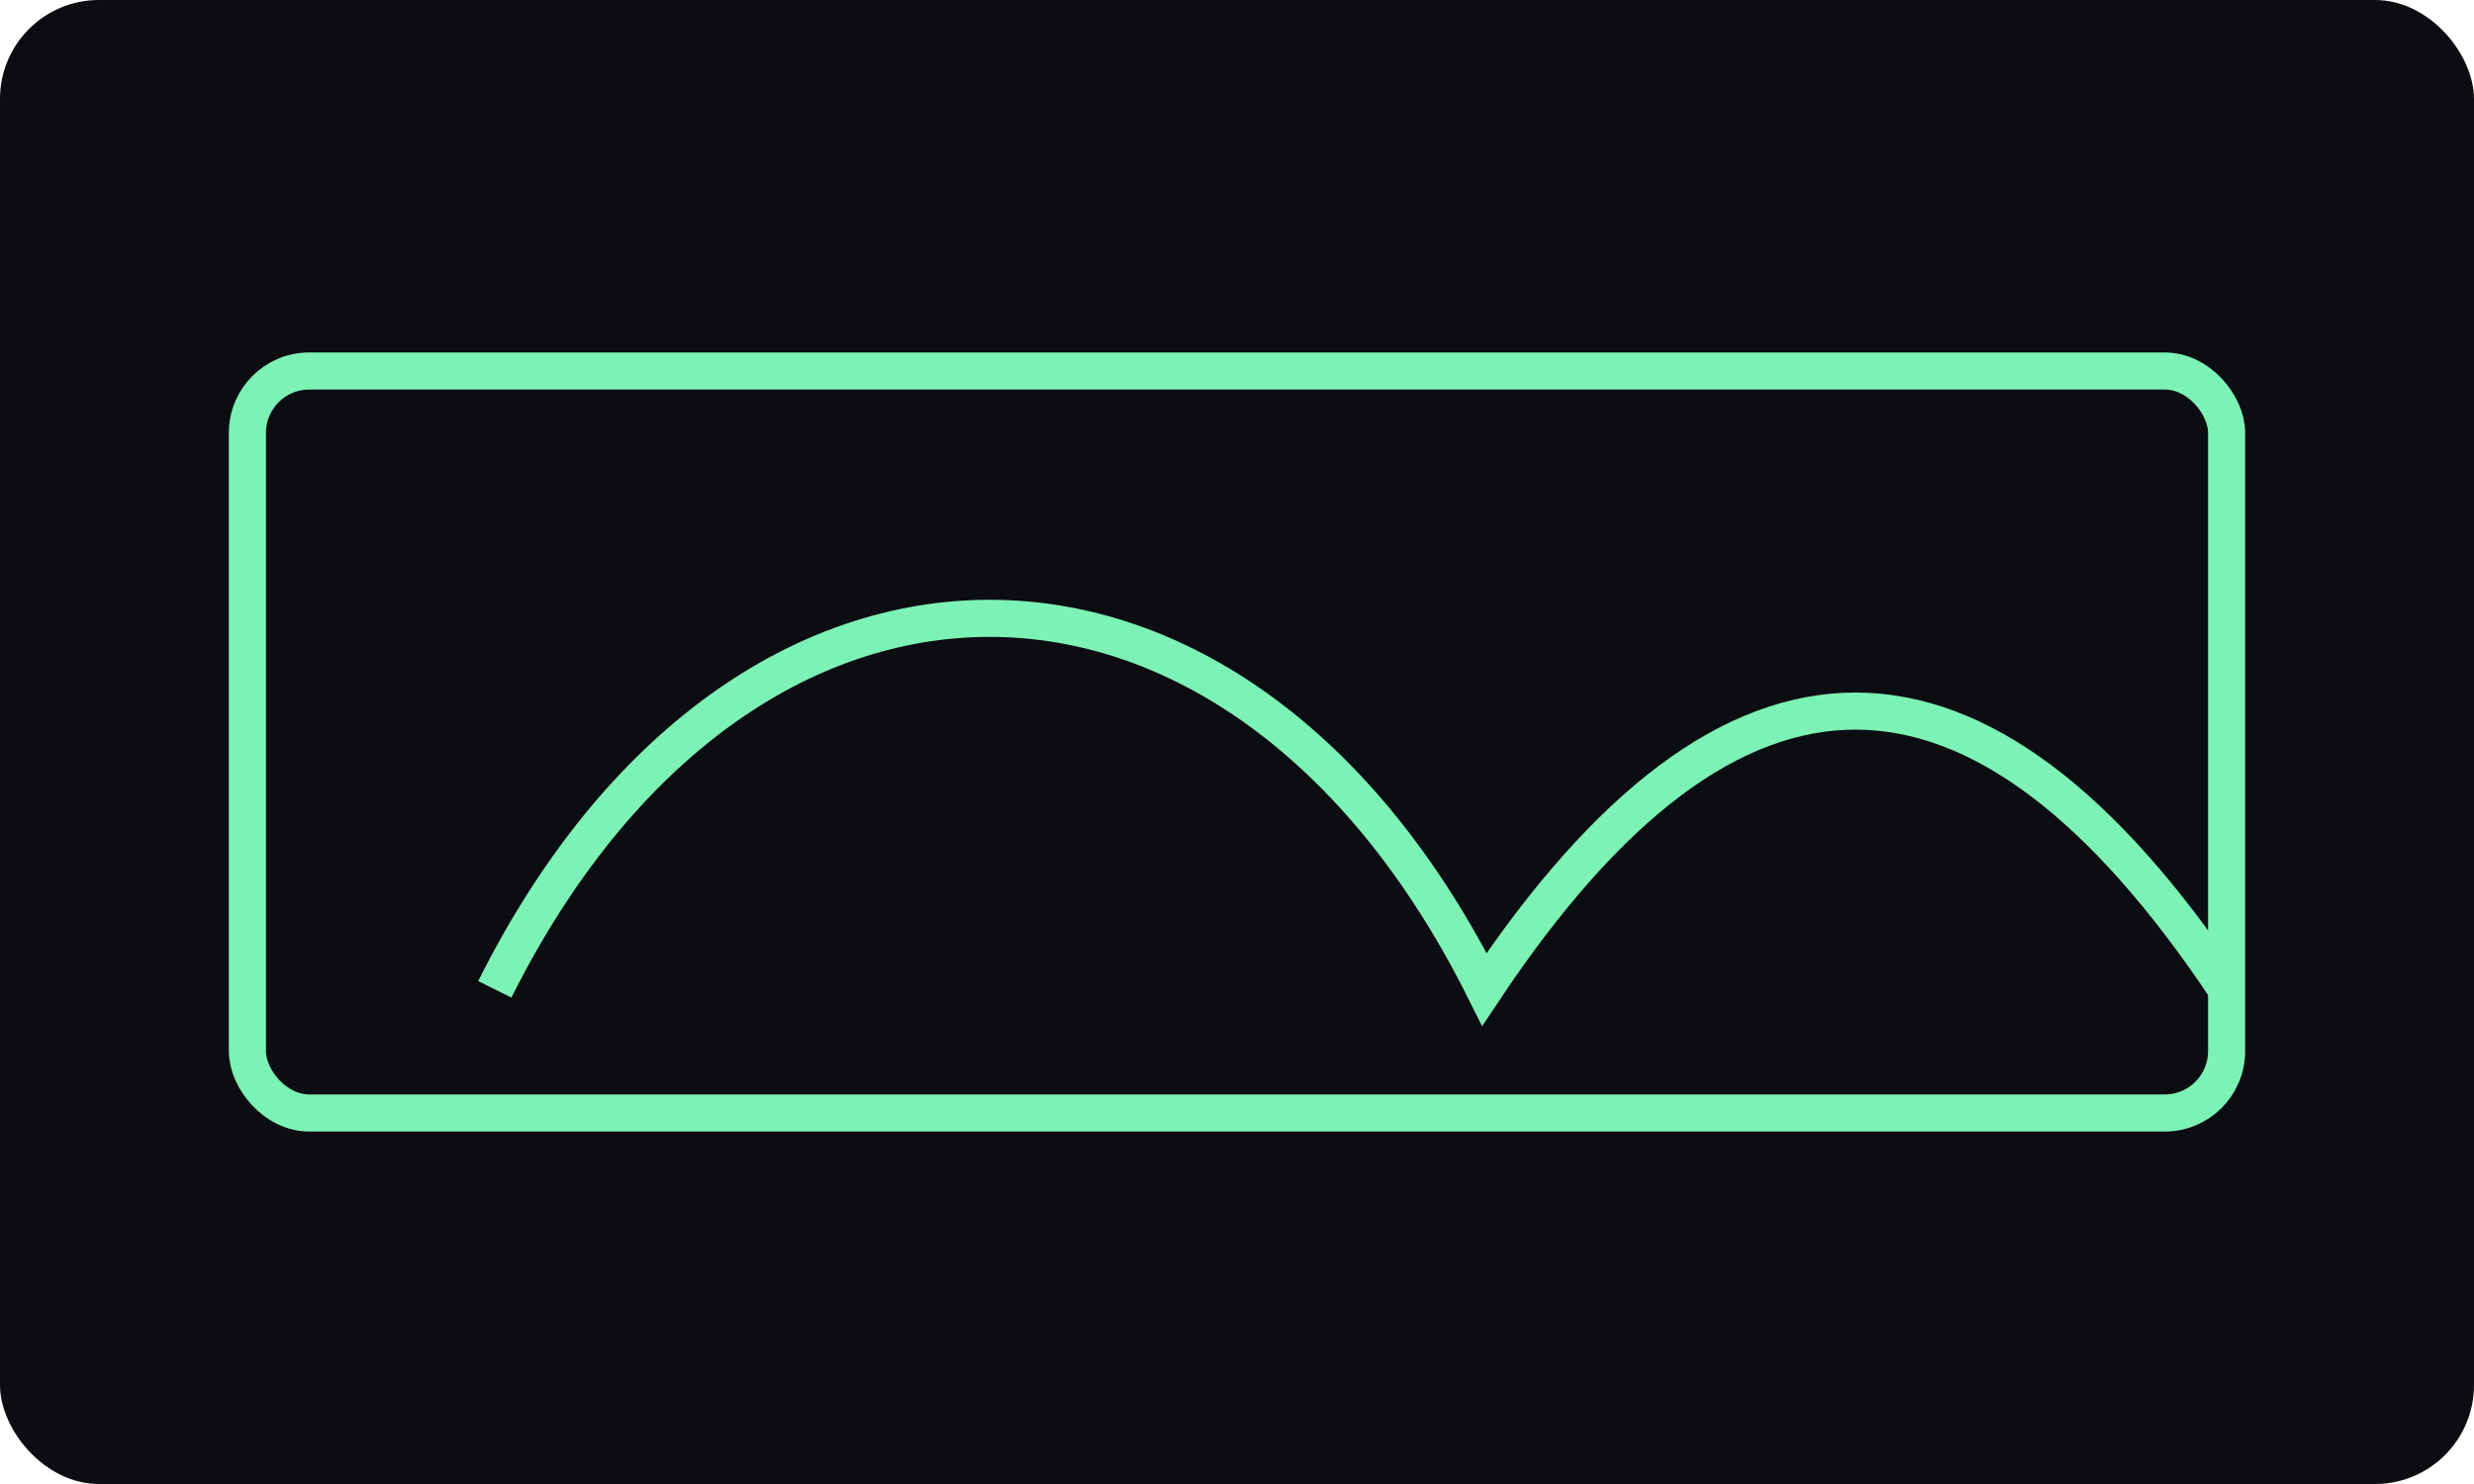 <svg xmlns='http://www.w3.org/2000/svg' viewBox='0 0 400 240'><rect width='400' height='240' rx='16' fill='#0b0d10'/><g fill='none' stroke='#7cf2b6' stroke-width='6'><rect x='40' y='60' width='320' height='120' rx='10'/><path d='M80 160c40-80 120-80 160 0 40-60 80-60 120 0' /></g></svg>